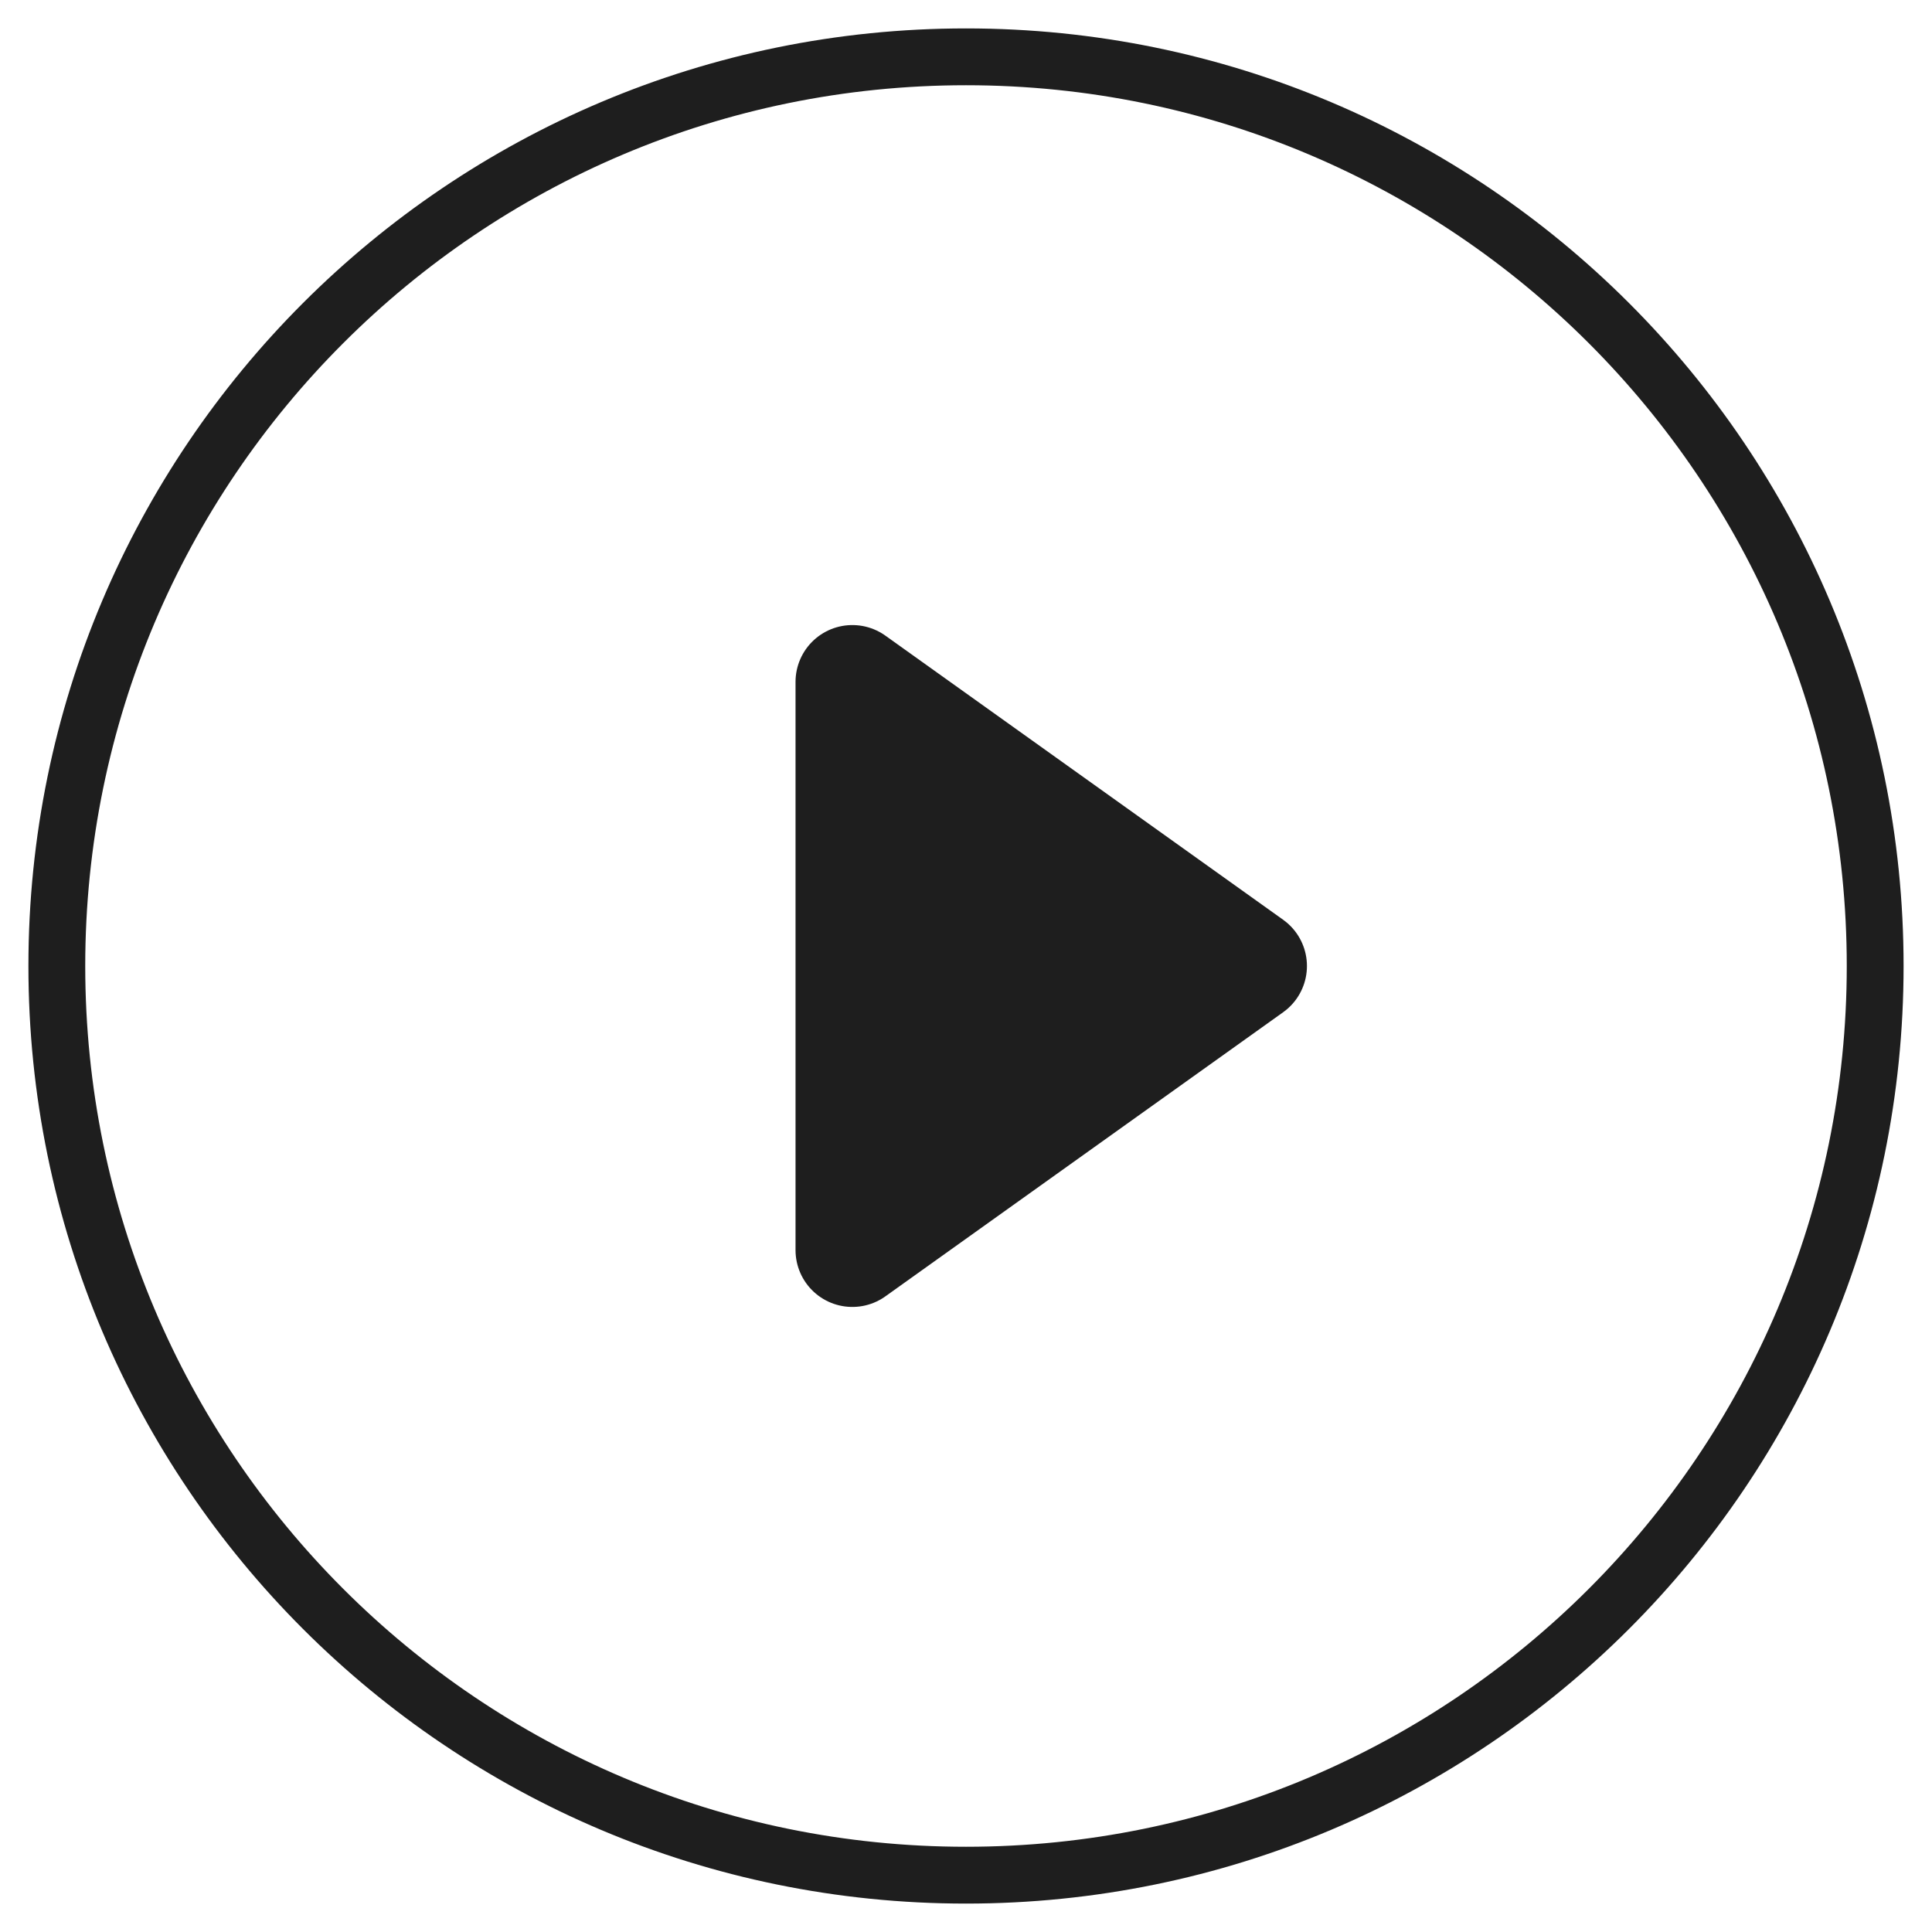 <?xml version="1.0" encoding="UTF-8"?> <svg xmlns="http://www.w3.org/2000/svg" width="34" height="34" viewBox="0 0 34 34" fill="none"><g clip-path="url(#clip0_2843_1214)"><path d="M17 33C25.837 33 33 25.837 33 17C33 8.163 25.837 1 17 1C8.163 1 1 8.163 1 17C1 25.837 8.163 33 17 33Z" stroke="#1E1E1E" stroke-linecap="round" stroke-linejoin="round"></path><path d="M15 12L22 17L15 22V12Z" fill="#1E1E1E" stroke="#1E1E1E" stroke-width="2" stroke-linecap="round" stroke-linejoin="round"></path></g><defs><clipPath id="clip0_2843_1214"><rect width="34" height="34" fill="white"></rect></clipPath></defs></svg> 